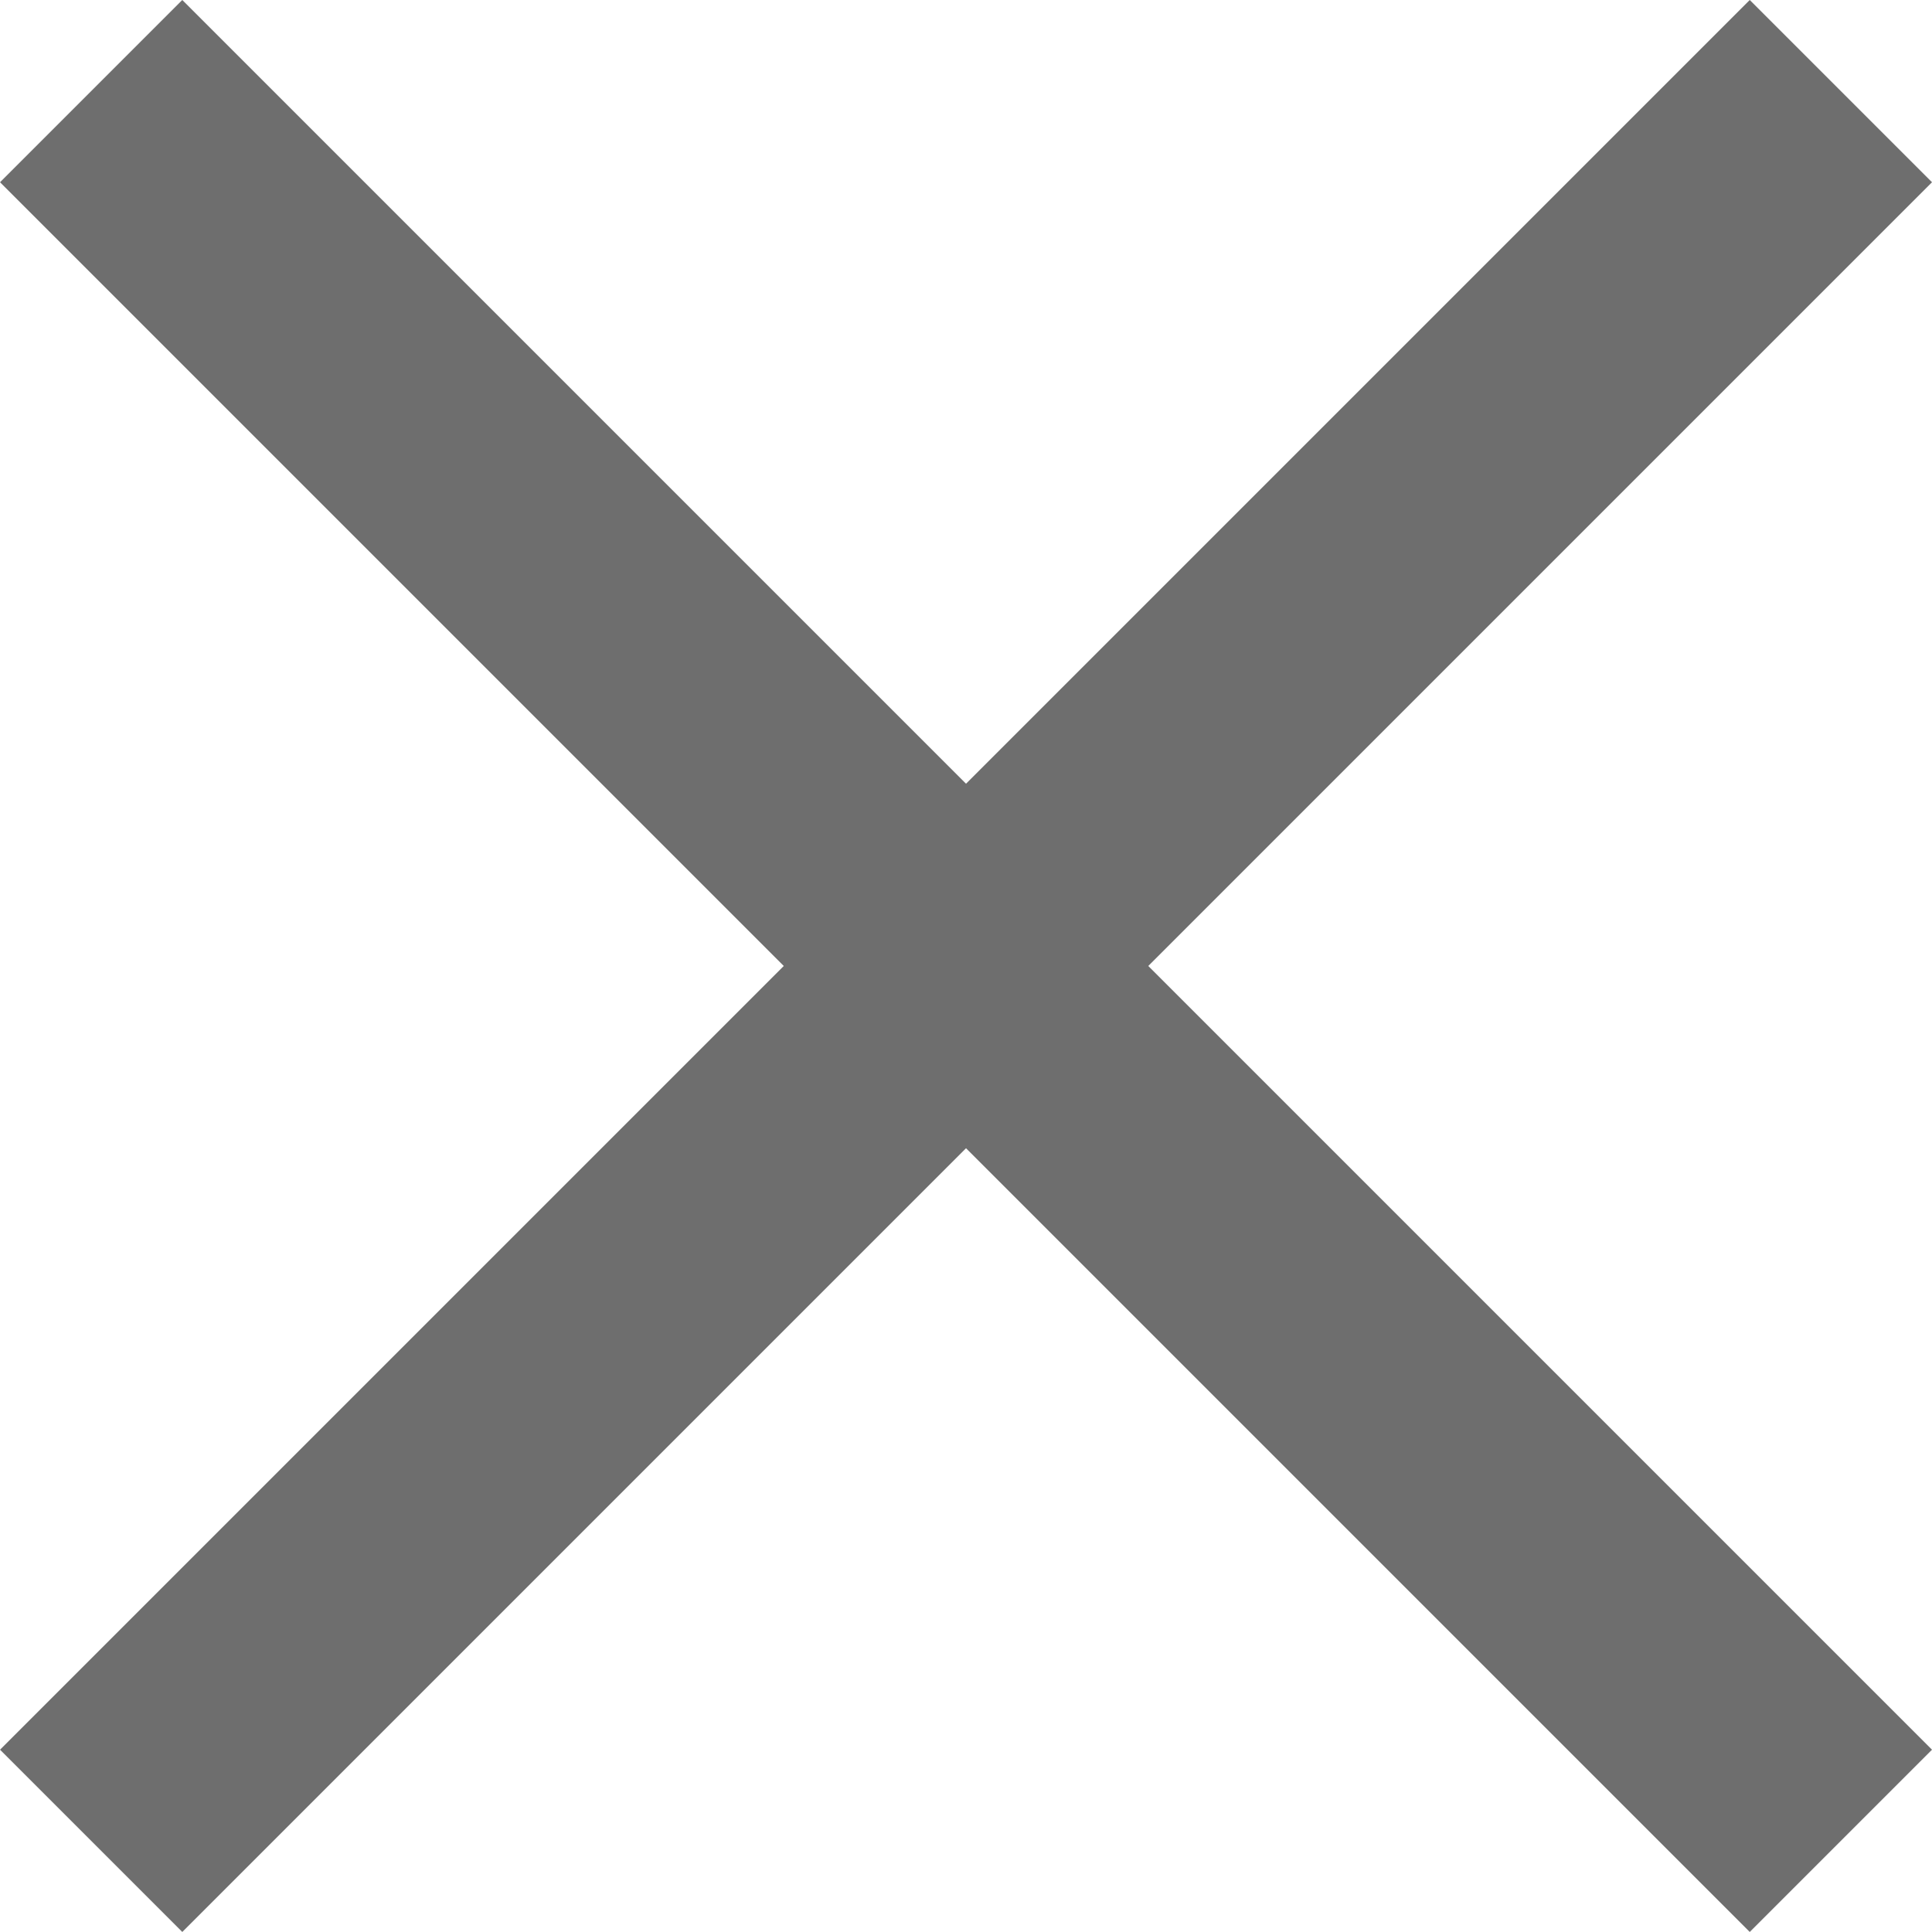 <svg xmlns="http://www.w3.org/2000/svg" width="37.477" height="37.477" viewBox="0 0 37.477 37.477">
  <g id="グループ_9647" data-name="グループ 9647" transform="translate(-5043.085 -3527.049) rotate(-45)">
    <rect id="長方形_8242" data-name="長方形 8242" width="48" height="5" transform="translate(1048 6084)" fill="#6e6e6e"/>
    <rect id="長方形_8243" data-name="長方形 8243" width="48" height="5" transform="translate(1069.5 6110.5) rotate(-90)" fill="#6e6e6e"/>
  </g>
</svg>
